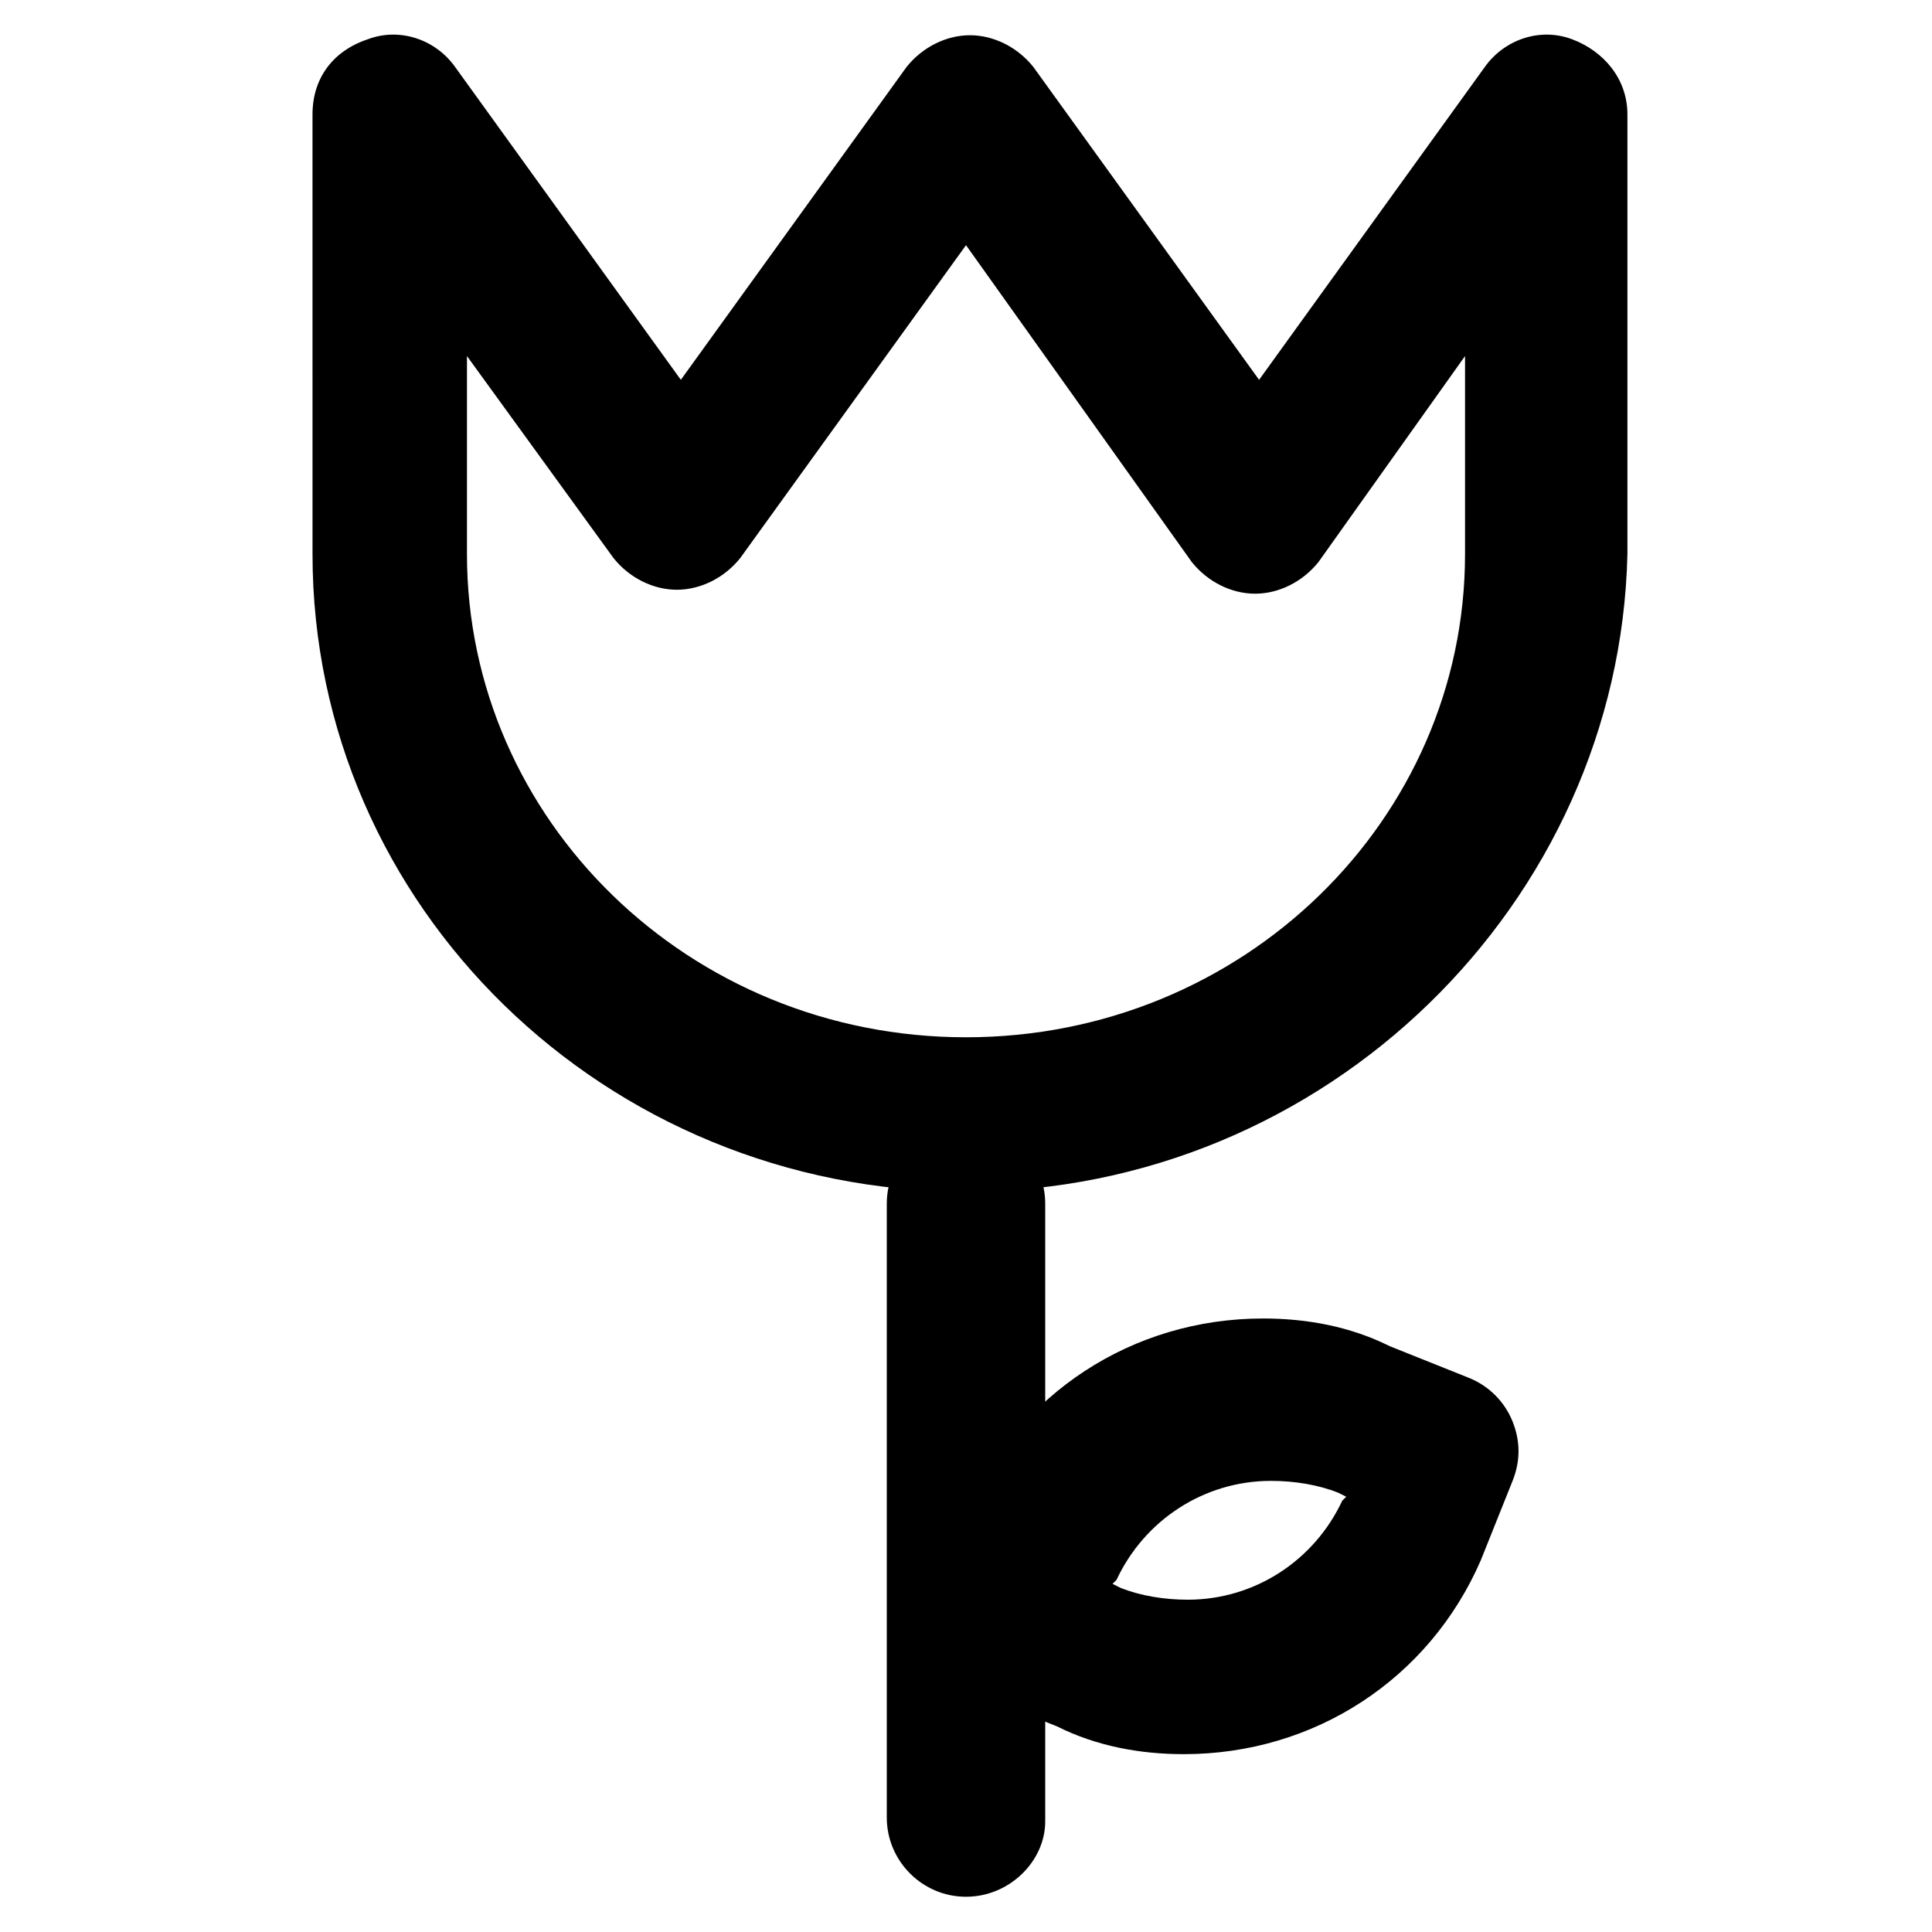 <?xml version="1.0" encoding="UTF-8"?>
<!-- Uploaded to: SVG Find, www.svgrepo.com, Generator: SVG Find Mixer Tools -->
<svg fill="#000000" width="800px" height="800px" version="1.1" viewBox="144 144 512 512" xmlns="http://www.w3.org/2000/svg">
 <g>
  <path d="m400 459.82c-95.516 0-173.18-75.57-173.18-168.98l-0.004-116.51c0-9.445 5.246-16.793 14.695-19.941 8.398-3.148 17.844 0 23.09 7.348l59.828 82.918 59.828-82.918c4.199-5.246 10.496-8.398 16.793-8.398s12.594 3.148 16.793 8.398l59.828 82.918 59.828-82.918c5.246-7.348 14.695-10.496 23.09-7.348 8.398 3.148 14.695 10.496 14.695 19.941v116.51c-2.098 92.363-79.77 168.98-175.28 168.98zm-132.25-221.46v52.48c0 70.324 58.777 128.05 132.25 128.05s132.25-57.727 132.25-128.05v-52.48l-38.836 54.578c-4.199 5.246-10.496 8.398-16.793 8.398s-12.594-3.148-16.793-8.398l-59.828-83.965-59.828 82.918c-4.199 5.246-10.496 8.398-16.793 8.398s-12.594-3.148-16.793-8.398z"/>
  <path d="m400 646.66c-11.547 0-20.992-9.445-20.992-20.992v-162.69c0-11.547 9.445-20.992 20.992-20.992s20.992 9.445 20.992 20.992v163.74c0 10.492-9.449 19.941-20.992 19.941z"/>
  <path d="m457.73 608.87c-11.547 0-23.09-2.098-33.586-7.348l-20.992-8.398c-5.246-2.098-9.445-6.297-11.547-11.547-2.098-5.246-2.098-10.496 0-15.742l8.398-20.992c13.645-31.488 44.082-51.43 78.719-51.43 11.547 0 23.09 2.098 33.586 7.348l20.992 8.398c5.246 2.098 9.445 6.297 11.547 11.547 2.098 5.246 2.098 10.496 0 15.742l-8.398 20.988c-13.645 31.488-44.082 51.434-78.719 51.434zm-18.895-45.133 2.098 1.051c5.246 2.098 11.547 3.148 17.844 3.148 17.844 0 33.586-10.496 40.934-26.238l1.051-1.051-2.098-1.051c-5.246-2.098-11.547-3.148-17.844-3.148-17.844 0-33.586 10.496-40.934 26.238z"/>
 </g>
</svg>